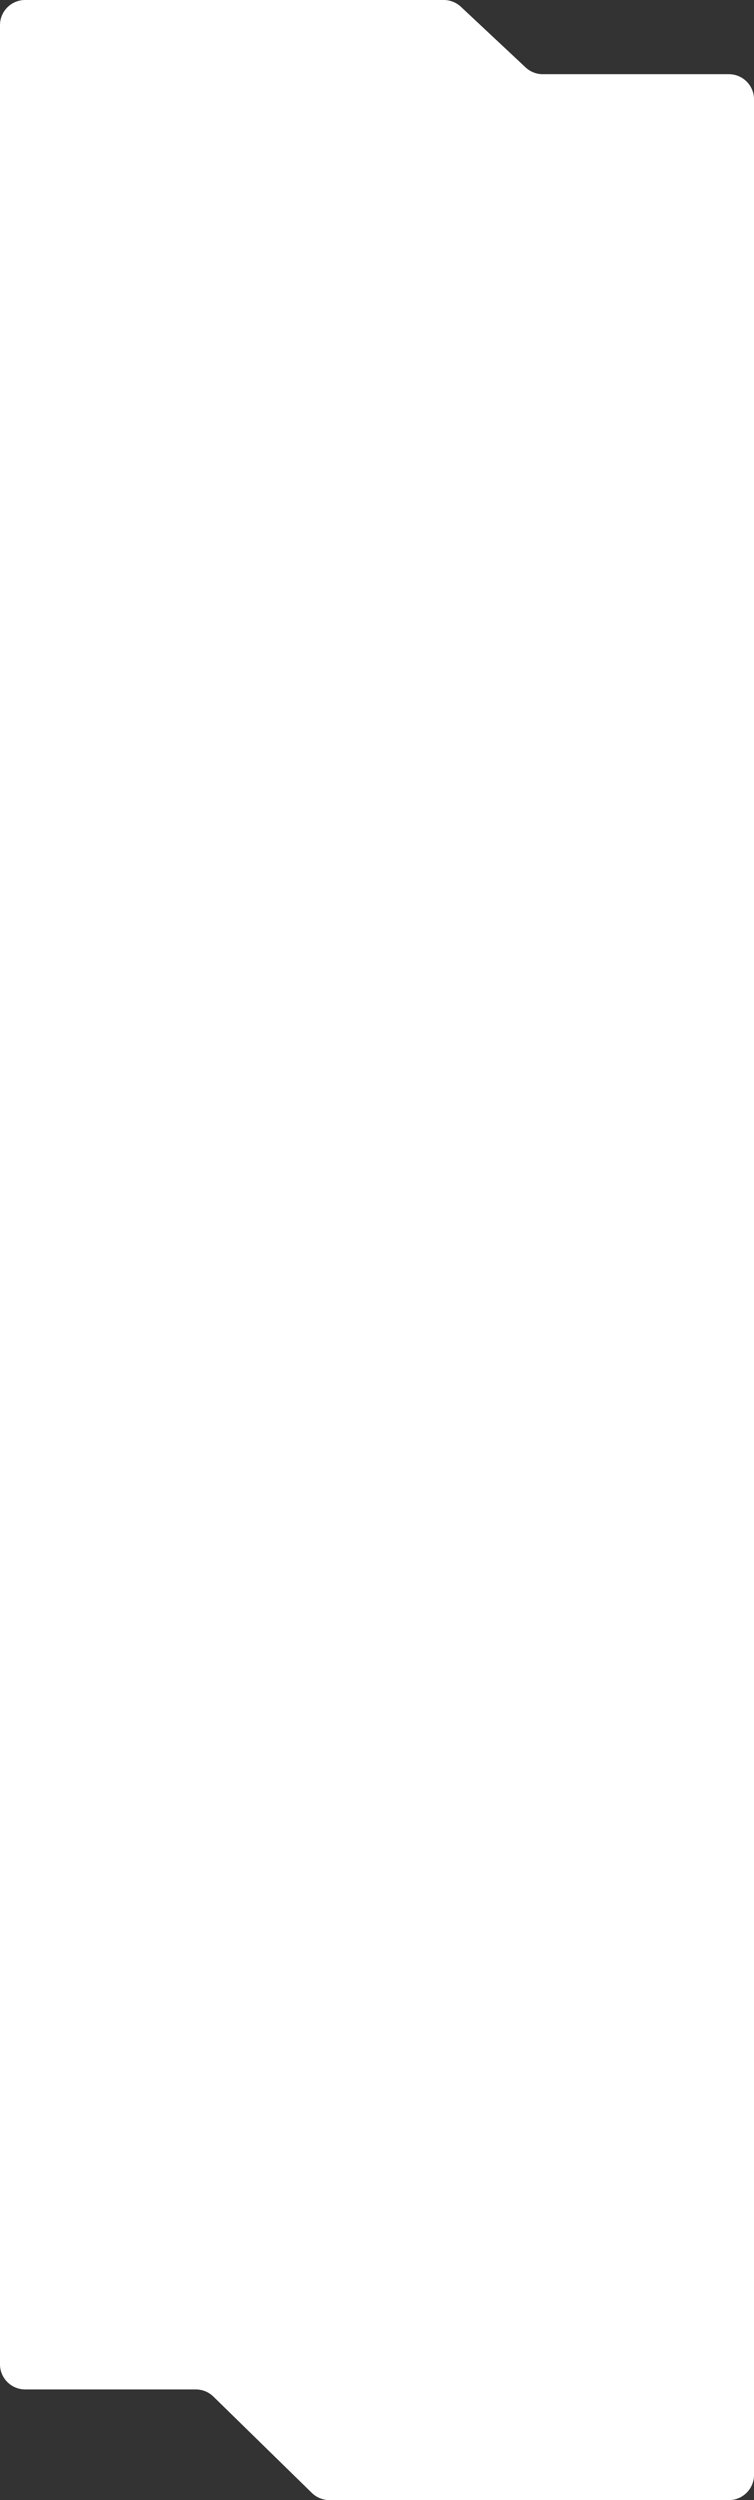 <?xml version="1.0" encoding="UTF-8"?> <svg xmlns="http://www.w3.org/2000/svg" width="300" height="994" viewBox="0 0 300 994" fill="none"><rect x="0" y="0" width="300" height="994" fill="#333333" stroke="none"/> <path d="M124.085 991.15L84.915 952.85C83.046 951.023 80.537 950 77.924 950H10C4.477 950 0 945.523 0 940V10C0 4.477 4.477 0 10 0H176.549C179.087 0 181.531 0.966 183.384 2.701L209.116 26.799C210.969 28.534 213.413 29.5 215.951 29.5H290C295.523 29.5 300 33.977 300 39.5V984C300 989.523 295.523 994 290 994H131.076C128.463 994 125.954 992.977 124.085 991.15Z" fill="white"></path> </svg> 